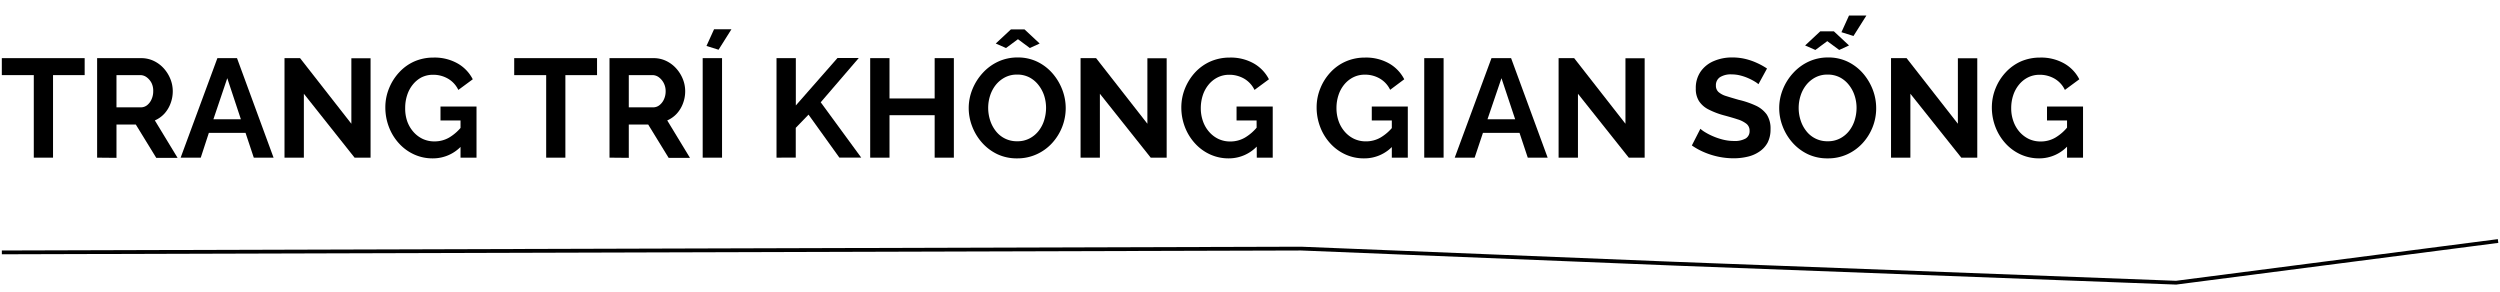 <svg xmlns="http://www.w3.org/2000/svg" viewBox="0 0 660 76.96"><defs><style>.a{fill:none;stroke:#000;stroke-miterlimit:10;}</style></defs><title>Ha Truc (1)</title><path class="a" d="M.49,66.63l343-1,99,4,132,5,85-11"/><path d="M22.35,19.83H14V41.62H8.92V19.83H.48V15.35H22.35Z"/><path d="M25.64,41.62V15.35H37.3a7.6,7.6,0,0,1,3.31.74,8.44,8.44,0,0,1,2.66,2A9.43,9.43,0,0,1,45,20.9a8.6,8.6,0,0,1,.61,3.18,9,9,0,0,1-.57,3.18A8.24,8.24,0,0,1,43.4,30a7.49,7.49,0,0,1-2.52,1.79l6,9.88H41.25l-5.4-8.8h-5.1v8.8Zm5.11-13.28h6.4a2.65,2.65,0,0,0,1.7-.58A4,4,0,0,0,40,26.23a5,5,0,0,0,.45-2.15A4.59,4.59,0,0,0,40,21.9a4.43,4.43,0,0,0-1.3-1.52,2.83,2.83,0,0,0-1.7-.55H30.75Z"/><path d="M57.39,15.35h5.18l9.65,26.27H67l-2.18-6.55H55.14L53,41.62H47.69Zm6.2,16.13L60,20.64,56.34,31.48Z"/><path d="M80.22,24.75V41.62H75.11V15.35h4.11L92.76,32.67V15.39h5.07V41.62H93.61Z"/><path d="M114.25,41.81a11.61,11.61,0,0,1-4.84-1,12.2,12.2,0,0,1-4-2.87,13.48,13.48,0,0,1-2.68-4.27,14.33,14.33,0,0,1-1-5.31,13.15,13.15,0,0,1,1-5.09,13.6,13.6,0,0,1,2.7-4.22,12.09,12.09,0,0,1,4-2.85,12.55,12.55,0,0,1,5-1,12.34,12.34,0,0,1,6.38,1.55,10.06,10.06,0,0,1,4,4.18l-3.81,2.81a6.83,6.83,0,0,0-2.78-3,7.74,7.74,0,0,0-3.92-1,6.74,6.74,0,0,0-3.05.7A7.41,7.41,0,0,0,109,22.31a8.55,8.55,0,0,0-1.51,2.81,10.66,10.66,0,0,0-.52,3.37A10.23,10.23,0,0,0,107.5,32a8.56,8.56,0,0,0,1.63,2.8,7.59,7.59,0,0,0,2.46,1.87,7.22,7.22,0,0,0,3.11.66,7.67,7.67,0,0,0,3.85-1,12.23,12.23,0,0,0,3.4-3v5.07A10.26,10.26,0,0,1,114.25,41.81Zm7.33-10h-5.29V28.12h9.51v13.5h-4.22Z"/><path d="M157.62,19.83h-8.36V41.62h-5.07V19.83h-8.44V15.35h21.87Z"/><path d="M160.91,41.62V15.35h11.65a7.61,7.61,0,0,1,3.32.74,8.44,8.44,0,0,1,2.66,2,9.43,9.43,0,0,1,1.74,2.81,8.6,8.6,0,0,1,.61,3.18,9,9,0,0,1-.57,3.18A8.24,8.24,0,0,1,178.67,30a7.49,7.49,0,0,1-2.52,1.79l6,9.88h-5.63l-5.4-8.8H166v8.8ZM166,28.34h6.4a2.67,2.67,0,0,0,1.7-.58,4,4,0,0,0,1.18-1.53,5,5,0,0,0,.45-2.15,4.59,4.59,0,0,0-.52-2.18,4.43,4.43,0,0,0-1.3-1.52,2.83,2.83,0,0,0-1.7-.55H166Z"/><path d="M185.51,41.62V15.35h5.11V41.62Zm4.19-28.49-3.19-1,2-4.4h4.59Z"/><path d="M205,41.62V15.35h5.1V27.84l11-12.53h5.62L216.67,27l10.69,14.6h-5.77l-8.14-11.34-3.37,3.49v7.85Z"/><path d="M251.82,15.35V41.62h-5.07V30.41H234.83V41.62h-5.1V15.35h5.1V26h11.92V15.35Z"/><path d="M268.5,41.81a12,12,0,0,1-5.21-1.11,12.67,12.67,0,0,1-4-3,13.91,13.91,0,0,1-2.62-4.29,13.4,13.4,0,0,1-.93-4.9,13.17,13.17,0,0,1,1-5,14.37,14.37,0,0,1,2.7-4.25,12.74,12.74,0,0,1,4.09-3,12.14,12.14,0,0,1,5.15-1.09,11.72,11.72,0,0,1,5.19,1.14,12.59,12.59,0,0,1,4,3.07,14.37,14.37,0,0,1,2.57,4.3,13.58,13.58,0,0,1,.91,4.88,13.68,13.68,0,0,1-3.61,9.23,12.42,12.42,0,0,1-4.07,2.94A12.16,12.16,0,0,1,268.5,41.81Zm-7.62-13.32a10.73,10.73,0,0,0,.52,3.29,9,9,0,0,0,1.5,2.83,6.95,6.95,0,0,0,5.64,2.68,6.75,6.75,0,0,0,3.29-.76,7.36,7.36,0,0,0,2.39-2,8.75,8.75,0,0,0,1.46-2.85,11,11,0,0,0,.48-3.18,10.56,10.56,0,0,0-.51-3.28,9.09,9.09,0,0,0-1.52-2.81,7.36,7.36,0,0,0-2.41-2,6.94,6.94,0,0,0-3.22-.72,6.73,6.73,0,0,0-3.23.76,7.63,7.63,0,0,0-2.41,2,9,9,0,0,0-1.48,2.82A10.54,10.54,0,0,0,260.88,28.49Zm2-17,4-3.73h3.59l4,3.73-2.59,1.19-3.14-2.33-3.15,2.33Z"/><path d="M290.37,24.75V41.62h-5.1V15.35h4.1l13.54,17.32V15.39H308V41.62h-4.21Z"/><path d="M324.41,41.81a11.65,11.65,0,0,1-4.85-1,12.16,12.16,0,0,1-4-2.87,13.51,13.51,0,0,1-2.69-4.27,14.33,14.33,0,0,1-1-5.31,13.34,13.34,0,0,1,1-5.09,14,14,0,0,1,2.7-4.22,12.29,12.29,0,0,1,4.05-2.85,12.64,12.64,0,0,1,5-1,12.34,12.34,0,0,1,6.38,1.55,10.13,10.13,0,0,1,4,4.18l-3.81,2.81a6.88,6.88,0,0,0-2.78-3,7.8,7.8,0,0,0-3.92-1,6.74,6.74,0,0,0-3.05.7,7.3,7.3,0,0,0-2.39,1.93,8.57,8.57,0,0,0-1.52,2.81,11,11,0,0,0-.52,3.37,10.23,10.23,0,0,0,.58,3.47,8.39,8.39,0,0,0,1.63,2.8,7.59,7.59,0,0,0,2.46,1.87,7.18,7.18,0,0,0,3.1.66,7.64,7.64,0,0,0,3.85-1,12.12,12.12,0,0,0,3.41-3v5.07A10.26,10.26,0,0,1,324.41,41.81Zm7.33-10h-5.29V28.12H336v13.5h-4.21Z"/><path d="M360.11,41.81a11.61,11.61,0,0,1-4.84-1,12.2,12.2,0,0,1-4-2.87,13.48,13.48,0,0,1-2.68-4.27,14.33,14.33,0,0,1-1-5.31,13.15,13.15,0,0,1,1-5.09,13.6,13.6,0,0,1,2.7-4.22,12.09,12.09,0,0,1,4.05-2.85,12.55,12.55,0,0,1,5-1,12.34,12.34,0,0,1,6.38,1.55,10.06,10.06,0,0,1,4,4.18L367,23.71a6.83,6.83,0,0,0-2.78-3,7.74,7.74,0,0,0-3.92-1,6.77,6.77,0,0,0-3.05.7,7.41,7.41,0,0,0-2.39,1.93,8.55,8.55,0,0,0-1.51,2.81,10.66,10.66,0,0,0-.52,3.37,10.23,10.23,0,0,0,.57,3.47,8.56,8.56,0,0,0,1.63,2.8,7.59,7.59,0,0,0,2.46,1.87,7.22,7.22,0,0,0,3.11.66,7.67,7.67,0,0,0,3.85-1,12.09,12.09,0,0,0,3.4-3v5.07A10.24,10.24,0,0,1,360.11,41.81Zm7.33-10h-5.29V28.12h9.51v13.5h-4.22Z"/><path d="M376,41.62V15.35h5.11V41.62Z"/><path d="M393.75,15.35h5.18l9.65,26.27h-5.25l-2.18-6.55H391.5l-2.19,6.55h-5.26ZM400,31.48l-3.61-10.84L392.7,31.48Z"/><path d="M416.58,24.75V41.62h-5.11V15.35h4.11l13.54,17.32V15.39h5.07V41.62H430Z"/><path d="M464.23,22.23a5.79,5.79,0,0,0-.94-.68,14.09,14.09,0,0,0-1.67-.87,12.88,12.88,0,0,0-2.12-.74,9.27,9.27,0,0,0-2.34-.3,5.35,5.35,0,0,0-3.12.76A2.53,2.53,0,0,0,453,22.59a2.23,2.23,0,0,0,.67,1.69,5.38,5.38,0,0,0,2,1.07q1.34.43,3.33,1a23.08,23.08,0,0,1,4.49,1.52,7.36,7.36,0,0,1,2.93,2.36,6.74,6.74,0,0,1,1,3.89,7.57,7.57,0,0,1-.77,3.53A6.69,6.69,0,0,1,464.51,40a9,9,0,0,1-3.11,1.36,15.94,15.94,0,0,1-3.72.43A19.88,19.88,0,0,1,450,40.23a17.74,17.74,0,0,1-3.35-1.83l2.25-4.4a8,8,0,0,0,1.19.87,15.71,15.71,0,0,0,2.07,1.07,17.28,17.28,0,0,0,2.66.91,12.13,12.13,0,0,0,2.93.37,5.83,5.83,0,0,0,3.14-.68,2.22,2.22,0,0,0,1-2,2.28,2.28,0,0,0-.83-1.86,7.24,7.24,0,0,0-2.35-1.18c-1-.33-2.21-.68-3.59-1.05A20.74,20.74,0,0,1,451,28.87a6.49,6.49,0,0,1-2.47-2.19,6,6,0,0,1-.84-3.3,7.54,7.54,0,0,1,1.3-4.51,8,8,0,0,1,3.48-2.76,12,12,0,0,1,4.84-.94,14.6,14.6,0,0,1,3.5.4,16.56,16.56,0,0,1,3.09,1.08,18.05,18.05,0,0,1,2.59,1.44Z"/><path d="M482.47,41.81a12,12,0,0,1-5.21-1.11,12.67,12.67,0,0,1-4-3,13.91,13.91,0,0,1-2.62-4.29,13.4,13.4,0,0,1-.93-4.9,13.17,13.17,0,0,1,1-5,14,14,0,0,1,2.7-4.25,12.74,12.74,0,0,1,4.09-3,12.09,12.09,0,0,1,5.14-1.09,11.73,11.73,0,0,1,5.2,1.14,12.59,12.59,0,0,1,4,3.07,14.58,14.58,0,0,1,2.57,4.3,13.57,13.57,0,0,1,.9,4.88,13.39,13.39,0,0,1-.94,5,13.67,13.67,0,0,1-2.66,4.25,12.52,12.52,0,0,1-4.07,2.94A12.16,12.16,0,0,1,482.47,41.81Zm-7.62-13.32a10.44,10.44,0,0,0,.52,3.29,8.83,8.83,0,0,0,1.5,2.83,6.95,6.95,0,0,0,5.64,2.68,6.77,6.77,0,0,0,3.29-.76,7.36,7.36,0,0,0,2.39-2,8.75,8.75,0,0,0,1.46-2.85,11,11,0,0,0,.48-3.18,10.29,10.29,0,0,0-.52-3.28,8.86,8.86,0,0,0-1.51-2.81,7.36,7.36,0,0,0-2.41-2,7,7,0,0,0-3.22-.72,6.74,6.74,0,0,0-3.24.76,7.59,7.59,0,0,0-2.4,2,8.84,8.84,0,0,0-1.48,2.82A10.54,10.54,0,0,0,474.85,28.49ZM476.55,12l4-3.73h3.59l4,3.73-2.59,1.19-3.15-2.33-3.14,2.33ZM489.32,9.5l-3.18-1,2-4.4h4.59Z"/><path d="M504.34,24.75V41.62h-5.11V15.35h4.11l13.54,17.32V15.39H522V41.62h-4.22Z"/><path d="M538.38,41.81a11.65,11.65,0,0,1-4.85-1,12.3,12.3,0,0,1-4-2.87,13.66,13.66,0,0,1-2.68-4.27,14.33,14.33,0,0,1-1-5.31,13.34,13.34,0,0,1,1-5.09,13.6,13.6,0,0,1,2.7-4.22,12.29,12.29,0,0,1,4-2.85,12.59,12.59,0,0,1,5-1,12.37,12.37,0,0,1,6.39,1.55,10,10,0,0,1,4,4.18l-3.81,2.81a6.81,6.81,0,0,0-2.77-3,7.8,7.8,0,0,0-3.92-1,6.81,6.81,0,0,0-3.06.7,7.27,7.27,0,0,0-2.38,1.93,8.57,8.57,0,0,0-1.52,2.81,10.66,10.66,0,0,0-.52,3.37,10,10,0,0,0,.58,3.47,8.54,8.54,0,0,0,1.62,2.8,7.81,7.81,0,0,0,2.46,1.87,7.26,7.26,0,0,0,3.11.66,7.64,7.64,0,0,0,3.85-1,12.09,12.09,0,0,0,3.4-3v5.07A10.24,10.24,0,0,1,538.38,41.81Zm7.32-10h-5.29V28.12h9.51v13.5H545.7Z"/></svg>